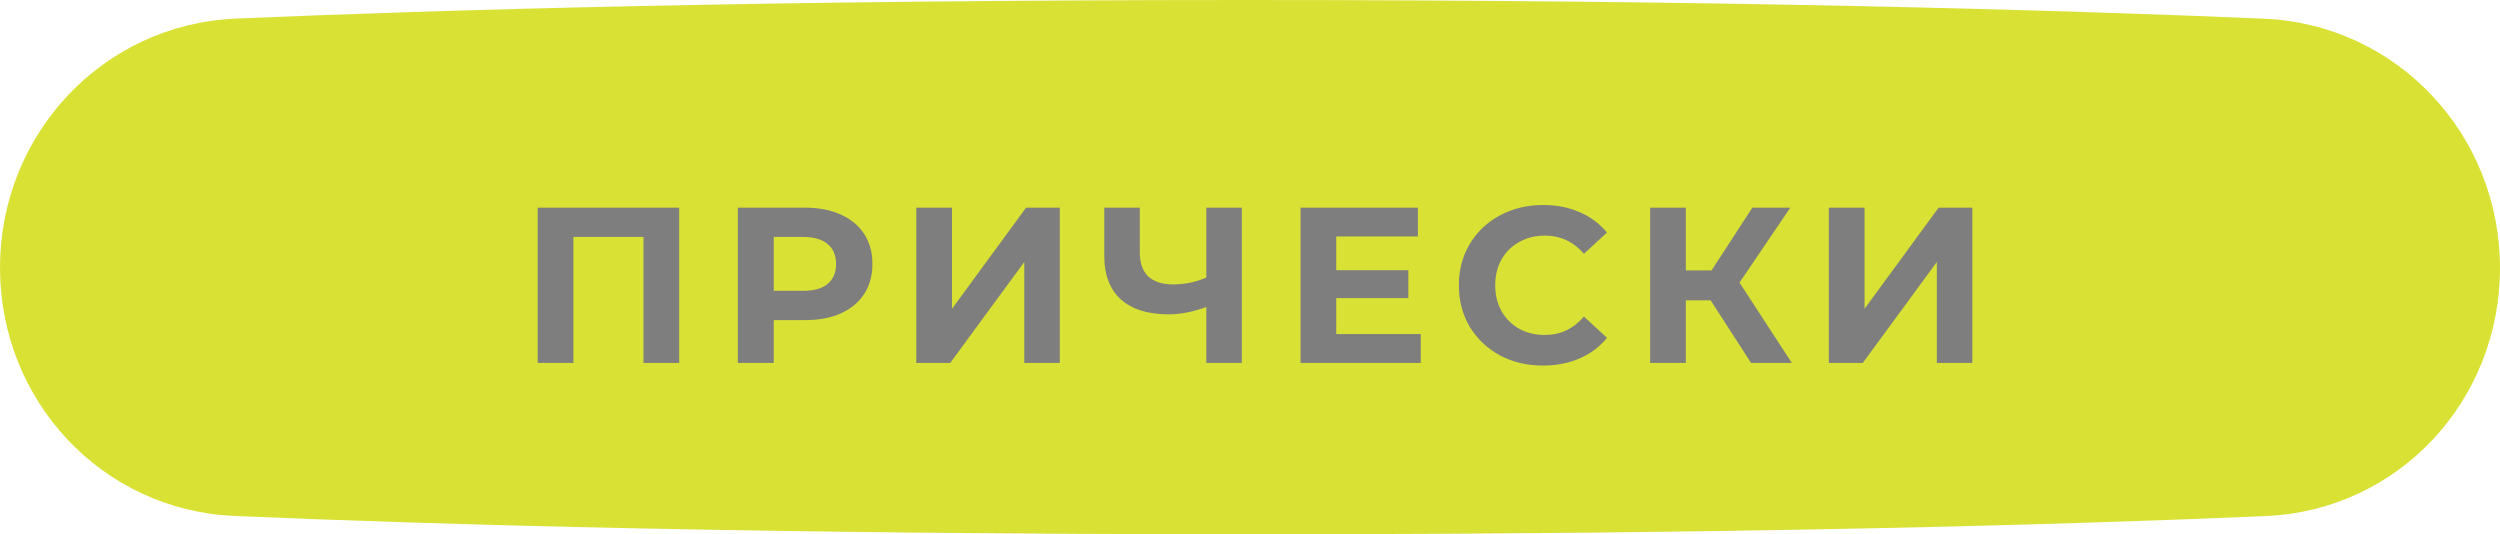 <?xml version="1.0" encoding="UTF-8"?> <svg xmlns="http://www.w3.org/2000/svg" width="248" height="53" viewBox="0 0 248 53" fill="none"> <path d="M0 26.558C0 13.327 10.18 2.41 23.399 1.843C43.48 0.981 76.672 0 123.69 0C170.878 0 204.336 0.988 224.567 1.852C237.798 2.417 248 13.344 248 26.588V26.588C248 39.759 237.928 50.622 224.77 51.192C205.099 52.045 172.35 53 124.31 53C76.087 53 43.081 52.038 23.265 51.183C10.095 50.614 0 39.741 0 26.558V26.558Z" fill="#D9E134"></path> <path d="M67.375 20.6V36H63.833V23.504H56.881V36H53.339V20.6H67.375ZM79.858 20.6C81.222 20.6 82.403 20.827 83.4 21.282C84.412 21.737 85.19 22.382 85.732 23.218C86.275 24.054 86.546 25.044 86.546 26.188C86.546 27.317 86.275 28.307 85.732 29.158C85.19 29.994 84.412 30.639 83.4 31.094C82.403 31.534 81.222 31.754 79.858 31.754H76.756V36H73.192V20.6H79.858ZM79.66 28.85C80.731 28.85 81.545 28.623 82.102 28.168C82.66 27.699 82.938 27.039 82.938 26.188C82.938 25.323 82.66 24.663 82.102 24.208C81.545 23.739 80.731 23.504 79.66 23.504H76.756V28.85H79.66ZM90.897 20.6H94.439V30.632L101.787 20.6H105.131V36H101.611V25.99L94.263 36H90.897V20.6ZM123.186 20.6V36H119.666V30.456C118.331 30.94 117.092 31.182 115.948 31.182C113.88 31.182 112.296 30.691 111.196 29.708C110.096 28.711 109.546 27.281 109.546 25.418V20.6H113.066V25.022C113.066 26.078 113.345 26.877 113.902 27.42C114.474 27.948 115.295 28.212 116.366 28.212C117.539 28.212 118.639 27.985 119.666 27.53V20.6H123.186ZM140.939 33.14V36H129.015V20.6H140.653V23.46H132.557V26.804H139.707V29.576H132.557V33.14H140.939ZM153.056 36.264C151.487 36.264 150.064 35.927 148.788 35.252C147.527 34.563 146.53 33.617 145.796 32.414C145.078 31.197 144.718 29.825 144.718 28.3C144.718 26.775 145.078 25.411 145.796 24.208C146.53 22.991 147.527 22.045 148.788 21.37C150.064 20.681 151.494 20.336 153.078 20.336C154.413 20.336 155.616 20.571 156.686 21.04C157.772 21.509 158.681 22.184 159.414 23.064L157.126 25.176C156.085 23.973 154.794 23.372 153.254 23.372C152.301 23.372 151.45 23.585 150.702 24.01C149.954 24.421 149.368 25 148.942 25.748C148.532 26.496 148.326 27.347 148.326 28.3C148.326 29.253 148.532 30.104 148.942 30.852C149.368 31.6 149.954 32.187 150.702 32.612C151.45 33.023 152.301 33.228 153.254 33.228C154.794 33.228 156.085 32.619 157.126 31.402L159.414 33.514C158.681 34.409 157.772 35.091 156.686 35.56C155.601 36.029 154.391 36.264 153.056 36.264ZM169.699 29.796H167.235V36H163.693V20.6H167.235V26.826H169.787L173.835 20.6H177.597L172.559 28.036L177.751 36H173.703L169.699 29.796ZM181.421 20.6H184.963V30.632L192.311 20.6H195.655V36H192.135V25.99L184.787 36H181.421V20.6Z" fill="#7E7E7E"></path> </svg> 